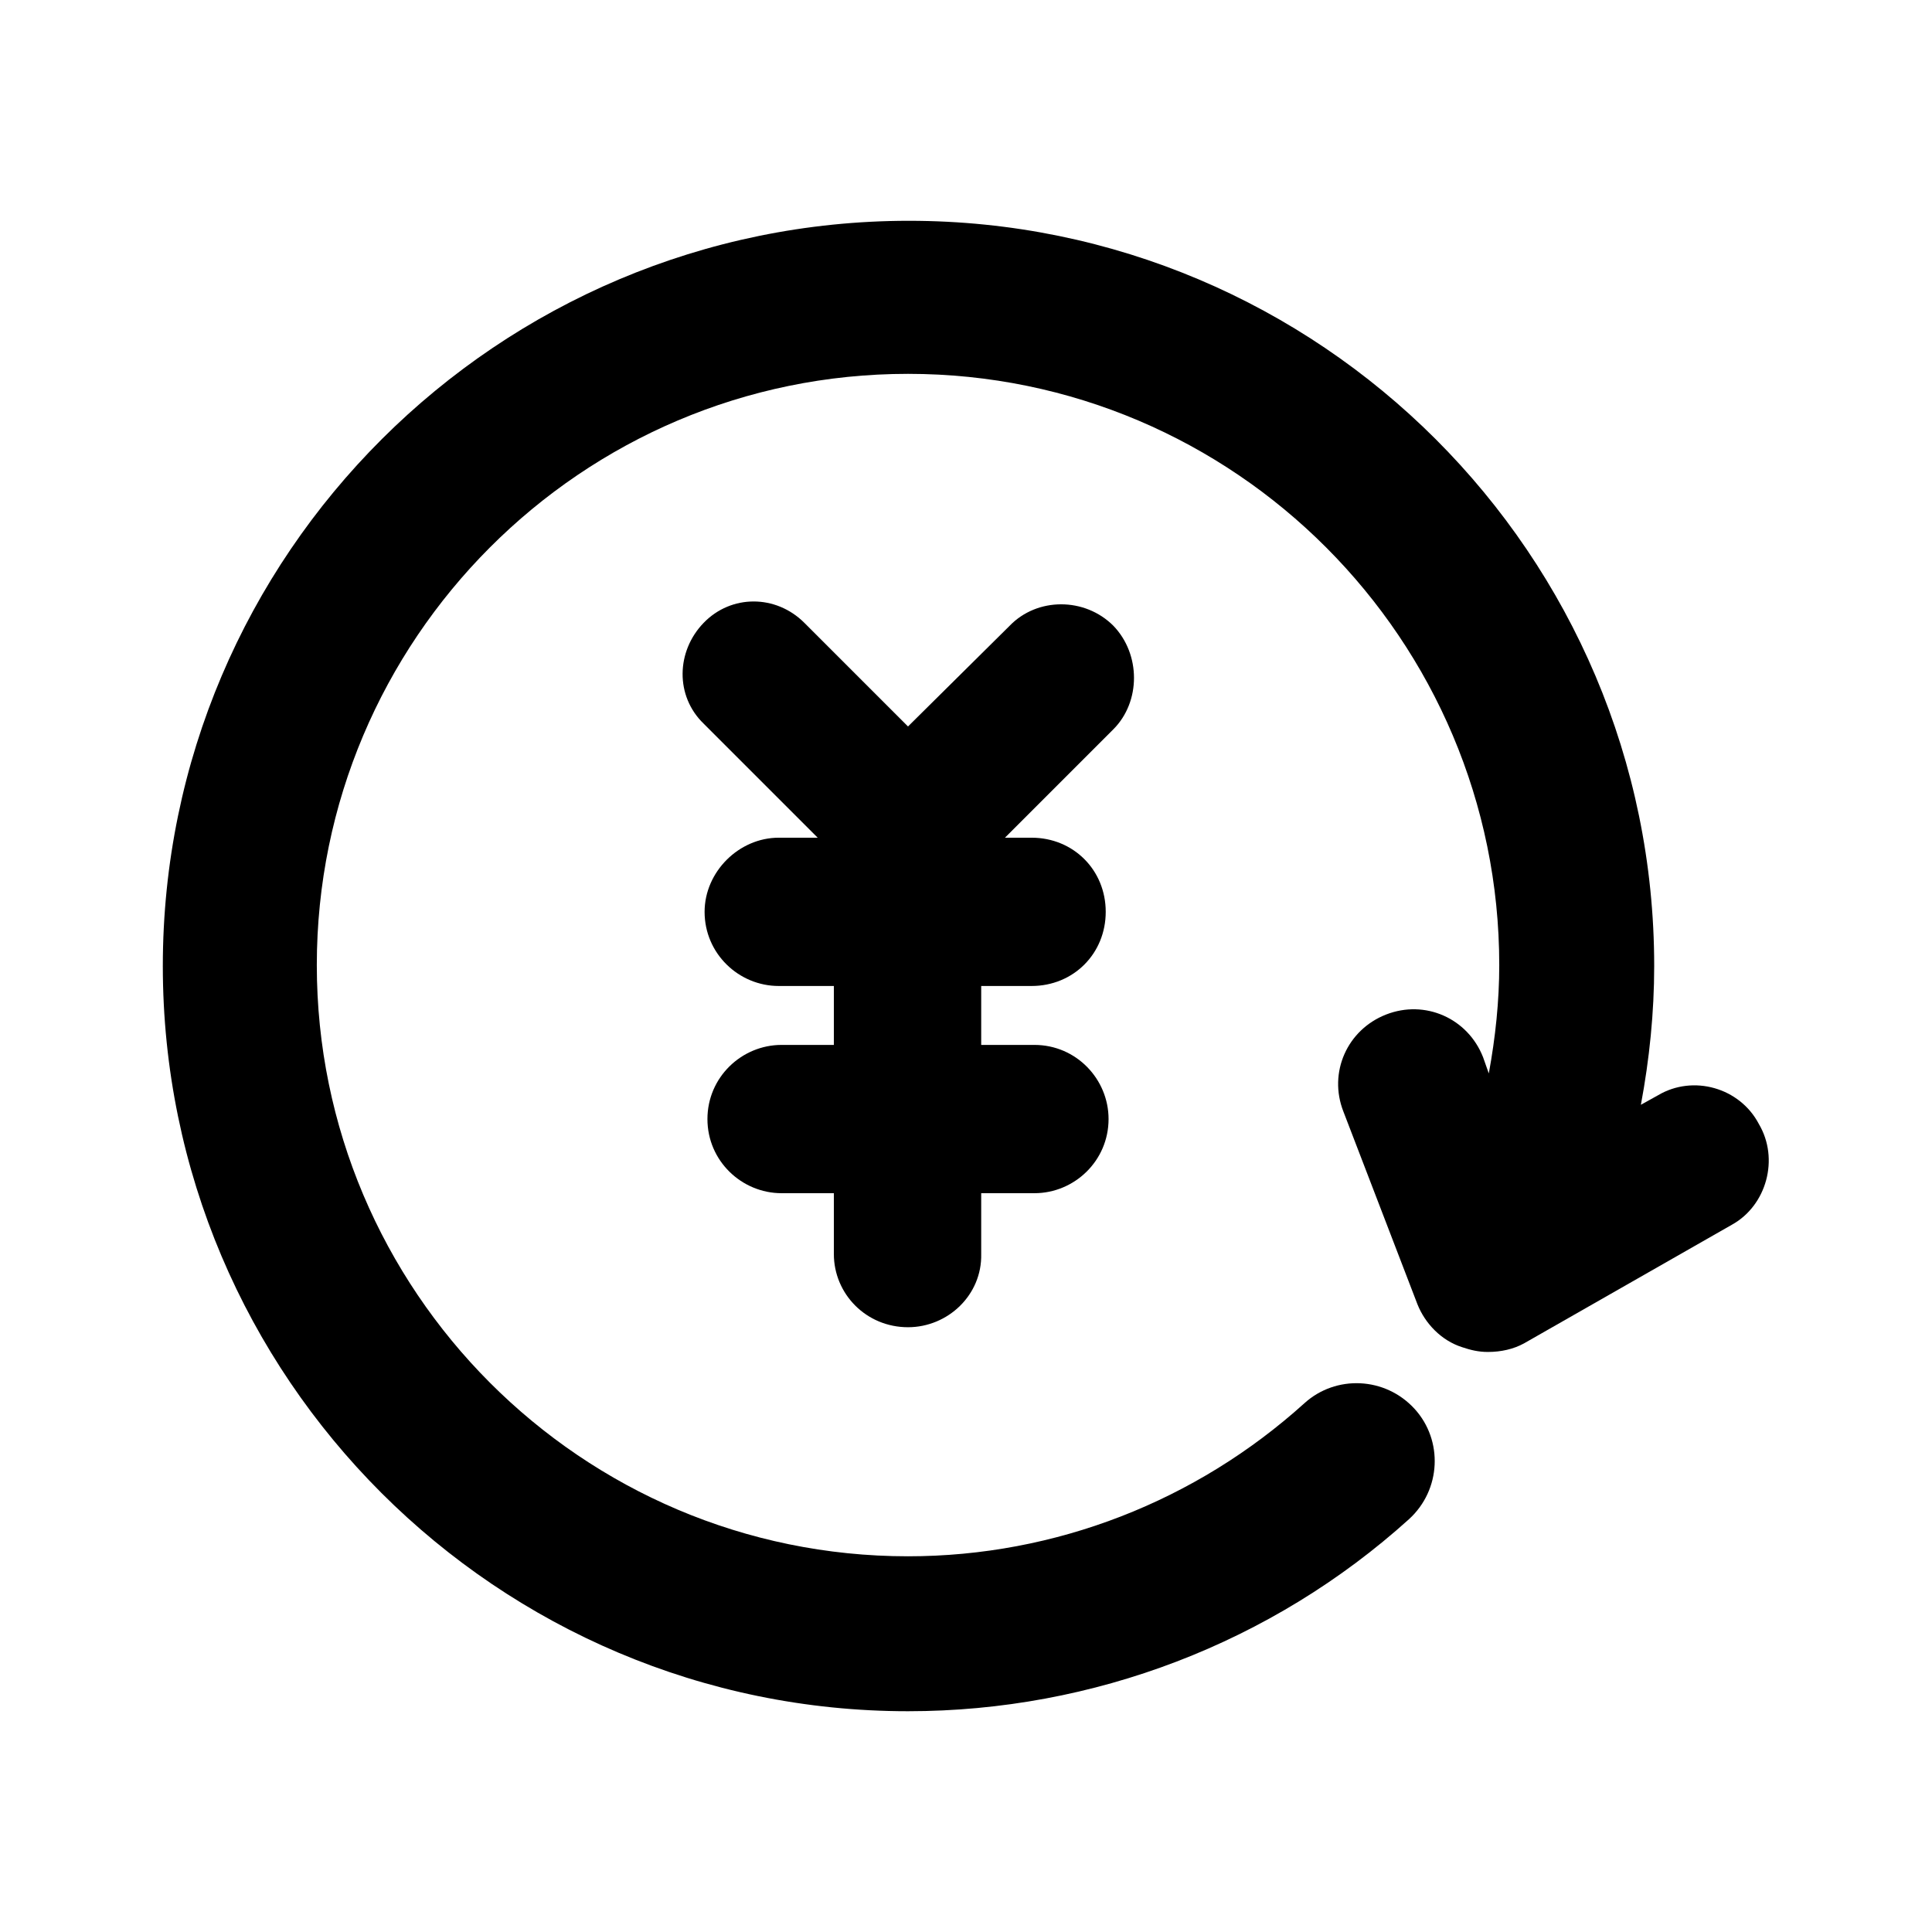<?xml version="1.0" encoding="UTF-8"?>
<!-- Uploaded to: ICON Repo, www.svgrepo.com, Generator: ICON Repo Mixer Tools -->
<svg fill="#000000" width="800px" height="800px" version="1.1" viewBox="144 144 512 512" xmlns="http://www.w3.org/2000/svg">
 <g>
  <path d="m610.09 441.82c-5.039-9.574-17.383-13.098-26.703-7.559l-4.535 2.519c2.266-12.09 3.527-24.434 3.527-36.777 0-109.07-88.672-197.49-197.49-197.49-108.82-0.004-197.74 88.414-197.74 197.49 0 109.07 88.672 197.49 197.49 197.49 49.121 0 96.48-18.137 132.75-50.883 8.566-7.809 9.07-20.906 1.512-29.223-7.809-8.566-20.906-9.07-29.223-1.512-28.719 25.945-66 40.559-105.04 40.559-86.656 0-156.68-70.535-156.68-156.68 0-86.152 70.031-156.68 156.68-156.68 86.656 0 156.68 70.535 156.68 156.68 0 9.574-1.008 19.145-2.769 28.719l-1.512-4.281c-4.031-10.328-15.367-15.367-25.695-11.336s-15.367 15.367-11.336 25.695l19.648 51.137c2.016 5.039 6.297 9.574 11.84 11.336 2.266 0.754 4.281 1.258 6.801 1.258 3.527 0 6.801-0.754 9.574-2.266l55.168-31.488c9.066-5.047 12.594-17.387 7.051-26.707z"/>
  <path d="m439.04 309.82c-7.559-7.559-20.152-7.559-27.457 0l-26.953 26.703-27.457-27.457c-7.559-7.559-19.398-7.559-26.703 0-7.305 7.559-7.559 19.398 0 26.703l30.23 30.23h-10.328c-10.578 0-19.648 9.07-19.648 19.648 0 11.082 9.07 19.648 19.648 19.648h14.609v15.617h-13.855c-10.578 0-19.648 8.566-19.648 19.648 0 11.082 9.07 19.648 19.648 19.648h13.855v16.121c0 10.578 8.566 19.398 19.648 19.398 10.578 0 19.648-8.566 19.398-19.398v-16.121h14.105c10.578 0 19.648-8.566 19.648-19.648 0-10.578-8.566-19.648-19.648-19.648h-14.105v-15.617h13.352c11.082 0 19.648-8.566 19.648-19.648s-8.566-19.648-19.648-19.648h-7.055l28.719-28.719c7.301-7.309 7.301-19.902-0.004-27.461z"/>
 </g>
</svg>